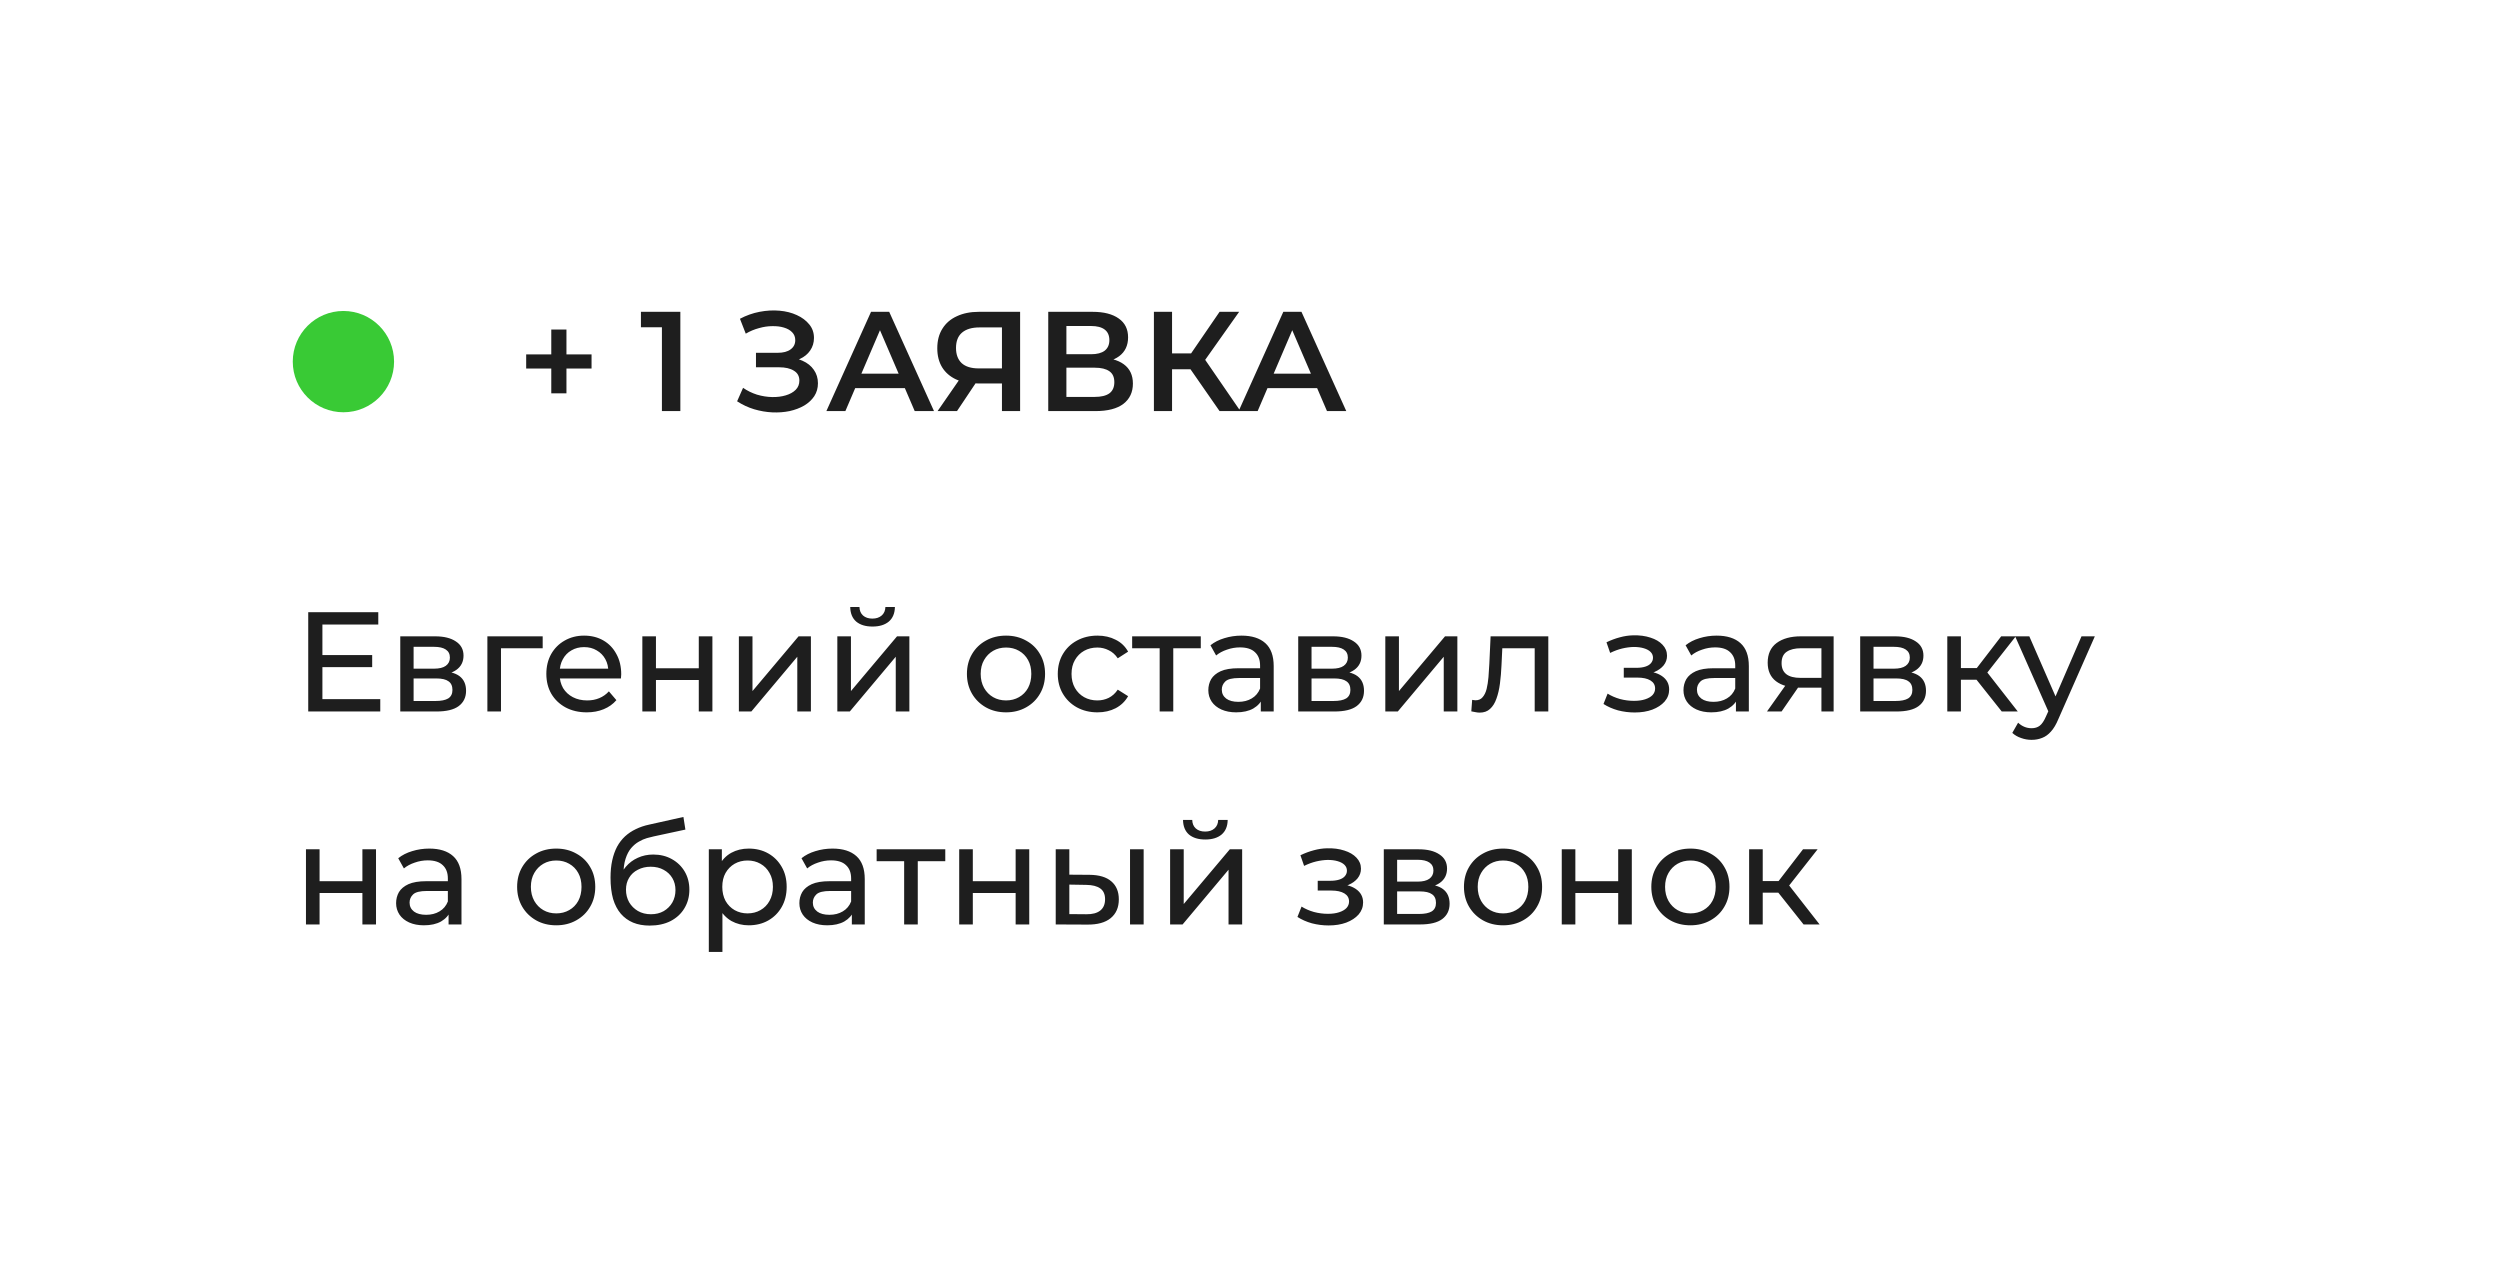 <?xml version="1.0" encoding="UTF-8"?> <svg xmlns="http://www.w3.org/2000/svg" width="270" height="137" viewBox="0 0 270 137" fill="none"> <rect x="0.988" y="0.767" width="268.02" height="135.651" rx="17.503" fill="white"></rect> <g filter="url(#filter0_d_239_43)"> <circle cx="37.089" cy="39.055" r="5.47" fill="#39CA35"></circle> </g> <path d="M59.538 42.483V35.592H61.177V42.483H59.538ZM56.827 39.803V38.272H63.888V39.803H56.827ZM71.487 44.398V34.443L72.361 35.346H69.221V33.677H73.478V44.398H71.487ZM79.608 43.341L80.251 41.886C80.711 42.203 81.211 42.448 81.752 42.621C82.304 42.785 82.85 42.871 83.391 42.882C83.932 42.892 84.422 42.831 84.861 42.698C85.311 42.565 85.668 42.366 85.933 42.101C86.199 41.835 86.332 41.503 86.332 41.105C86.332 40.625 86.132 40.268 85.734 40.033C85.346 39.788 84.815 39.666 84.141 39.666L81.645 39.666V38.103H83.988C84.591 38.103 85.055 37.981 85.382 37.736C85.719 37.491 85.888 37.159 85.888 36.74C85.888 36.393 85.775 36.107 85.551 35.883C85.336 35.658 85.04 35.489 84.662 35.377C84.295 35.265 83.876 35.214 83.406 35.224C82.947 35.224 82.467 35.295 81.967 35.438C81.466 35.571 80.992 35.77 80.542 36.036L79.915 34.428C80.588 34.07 81.293 33.82 82.028 33.677C82.773 33.534 83.493 33.493 84.188 33.555C84.882 33.616 85.505 33.774 86.056 34.029C86.618 34.285 87.067 34.622 87.404 35.04C87.741 35.449 87.909 35.934 87.909 36.495C87.909 37.006 87.771 37.46 87.496 37.858C87.23 38.246 86.863 38.547 86.393 38.762C85.923 38.976 85.377 39.084 84.754 39.084L84.831 38.593C85.535 38.593 86.148 38.716 86.669 38.961C87.2 39.196 87.608 39.523 87.894 39.941C88.19 40.36 88.338 40.845 88.338 41.396C88.338 41.917 88.205 42.381 87.94 42.79C87.674 43.188 87.312 43.525 86.852 43.801C86.393 44.066 85.867 44.265 85.275 44.398C84.683 44.52 84.06 44.566 83.406 44.536C82.753 44.505 82.1 44.393 81.446 44.199C80.803 44.005 80.19 43.719 79.608 43.341ZM89.248 44.398L94.072 33.677H96.033L100.872 44.398L98.789 44.398L94.639 34.734H95.435L91.3 44.398H89.248ZM91.469 41.917L92.005 40.355H97.794L98.33 41.917H91.469ZM108.211 44.398V40.967L108.701 41.411H105.562C104.663 41.411 103.887 41.263 103.234 40.967C102.591 40.661 102.095 40.227 101.748 39.666C101.401 39.094 101.227 38.41 101.227 37.613C101.227 36.786 101.411 36.082 101.779 35.5C102.146 34.907 102.667 34.458 103.341 34.152C104.015 33.835 104.806 33.677 105.715 33.677H110.172V44.398H108.211ZM101.258 44.398L103.908 40.569H105.914L103.356 44.398H101.258ZM108.211 40.324V34.81L108.701 35.362H105.776C104.959 35.362 104.331 35.551 103.892 35.928C103.464 36.296 103.249 36.847 103.249 37.583C103.249 38.287 103.453 38.833 103.862 39.221C104.28 39.599 104.893 39.788 105.7 39.788H108.701L108.211 40.324ZM113.211 44.398V33.677H118.004C119.209 33.677 120.148 33.917 120.822 34.397C121.496 34.867 121.833 35.546 121.833 36.434C121.833 37.312 121.512 37.991 120.868 38.471C120.225 38.941 119.378 39.175 118.326 39.175L118.602 38.624C119.796 38.624 120.72 38.864 121.374 39.344C122.027 39.824 122.354 40.518 122.354 41.427C122.354 42.356 122.012 43.086 121.328 43.617C120.644 44.138 119.633 44.398 118.295 44.398H113.211ZM115.171 42.866H118.234C118.928 42.866 119.454 42.739 119.812 42.483C120.169 42.218 120.348 41.815 120.348 41.274C120.348 40.733 120.169 40.339 119.812 40.094C119.454 39.839 118.928 39.711 118.234 39.711L115.171 39.711V42.866ZM115.171 38.257H117.836C118.479 38.257 118.969 38.129 119.306 37.874C119.643 37.608 119.812 37.23 119.812 36.74C119.812 36.23 119.643 35.847 119.306 35.592C118.969 35.336 118.479 35.209 117.836 35.209H115.171V38.257ZM131.713 44.398L128.083 39.175L129.691 38.18L133.964 44.398H131.713ZM124.622 44.398V33.677H126.582V44.398H124.622ZM125.985 39.88V38.165H129.6V39.88H125.985ZM129.875 39.267L128.053 39.022L131.713 33.677H133.827L129.875 39.267ZM133.773 44.398L138.598 33.677H140.558L145.398 44.398H143.315L139.164 34.734H139.961L135.826 44.398H133.773ZM135.994 41.917L136.53 40.355H142.319L142.855 41.917H135.994Z" fill="#1E1E1E"></path> <path d="M34.682 70.745H40.196V72.047H34.682L34.682 70.745ZM34.82 75.508H41.069V76.841H33.289V66.12H40.855V67.453H34.82V75.508ZM43.229 76.841V68.724H46.997C47.946 68.724 48.691 68.907 49.233 69.275C49.784 69.632 50.06 70.143 50.06 70.806C50.06 71.47 49.799 71.986 49.279 72.353C48.768 72.711 48.089 72.889 47.242 72.889L47.471 72.491C48.441 72.491 49.161 72.67 49.631 73.027C50.1 73.385 50.335 73.91 50.335 74.605C50.335 75.309 50.07 75.861 49.539 76.259C49.018 76.647 48.217 76.841 47.134 76.841H43.229ZM44.669 75.707H47.027C47.64 75.707 48.099 75.616 48.406 75.432C48.712 75.238 48.865 74.931 48.865 74.513C48.865 74.084 48.722 73.773 48.436 73.579C48.16 73.374 47.721 73.272 47.119 73.272H44.669V75.707ZM44.669 72.216H46.874C47.436 72.216 47.859 72.114 48.145 71.909C48.441 71.695 48.589 71.399 48.589 71.021C48.589 70.633 48.441 70.342 48.145 70.148C47.859 69.954 47.436 69.857 46.874 69.857H44.669V72.216ZM52.637 76.841V68.724H58.61V70.01H53.755L54.107 69.673V76.841H52.637ZM63.37 76.933C62.502 76.933 61.737 76.754 61.073 76.397C60.42 76.039 59.909 75.549 59.541 74.926C59.184 74.304 59.005 73.589 59.005 72.782C59.005 71.976 59.179 71.261 59.526 70.638C59.883 70.015 60.368 69.53 60.981 69.183C61.604 68.826 62.303 68.647 63.079 68.647C63.865 68.647 64.56 68.821 65.162 69.168C65.765 69.515 66.234 70.005 66.571 70.638C66.918 71.261 67.092 71.991 67.092 72.828C67.092 72.889 67.087 72.961 67.077 73.043C67.077 73.124 67.072 73.201 67.061 73.272H60.154V72.216H66.296L65.698 72.583C65.709 72.062 65.601 71.598 65.377 71.189C65.152 70.781 64.841 70.465 64.442 70.24C64.054 70.005 63.6 69.888 63.079 69.888C62.569 69.888 62.114 70.005 61.716 70.24C61.318 70.465 61.007 70.786 60.782 71.205C60.557 71.613 60.445 72.083 60.445 72.614V72.859C60.445 73.4 60.568 73.885 60.813 74.314C61.068 74.732 61.42 75.059 61.869 75.294C62.319 75.529 62.834 75.646 63.416 75.646C63.896 75.646 64.33 75.564 64.718 75.401C65.116 75.238 65.463 74.993 65.76 74.666L66.571 75.616C66.204 76.044 65.744 76.371 65.193 76.596C64.652 76.82 64.044 76.933 63.37 76.933ZM69.373 76.841V68.724H70.843V72.17H75.469V68.724H76.939V76.841H75.469V73.441H70.843V76.841H69.373ZM79.798 76.841V68.724H81.268V74.635L86.245 68.724H87.578V76.841H86.108V70.929L81.145 76.841H79.798ZM90.432 76.841V68.724H91.902V74.635L96.879 68.724H98.212V76.841H96.742V70.929L91.779 76.841H90.432ZM94.23 67.667C93.484 67.667 92.897 67.488 92.469 67.131C92.05 66.763 91.835 66.237 91.825 65.553H92.821C92.831 65.941 92.959 66.248 93.204 66.472C93.459 66.697 93.796 66.809 94.215 66.809C94.633 66.809 94.97 66.697 95.225 66.472C95.481 66.248 95.613 65.941 95.624 65.553H96.65C96.639 66.237 96.42 66.763 95.991 67.131C95.562 67.488 94.975 67.667 94.23 67.667ZM108.655 76.933C107.839 76.933 107.114 76.754 106.481 76.397C105.848 76.039 105.347 75.549 104.98 74.926C104.612 74.293 104.428 73.579 104.428 72.782C104.428 71.976 104.612 71.261 104.98 70.638C105.347 70.015 105.848 69.53 106.481 69.183C107.114 68.826 107.839 68.647 108.655 68.647C109.462 68.647 110.182 68.826 110.815 69.183C111.458 69.53 111.958 70.015 112.316 70.638C112.683 71.251 112.867 71.965 112.867 72.782C112.867 73.589 112.683 74.304 112.316 74.926C111.958 75.549 111.458 76.039 110.815 76.397C110.182 76.754 109.462 76.933 108.655 76.933ZM108.655 75.646C109.176 75.646 109.641 75.529 110.049 75.294C110.468 75.059 110.794 74.727 111.029 74.299C111.264 73.859 111.381 73.354 111.381 72.782C111.381 72.2 111.264 71.7 111.029 71.281C110.794 70.853 110.468 70.521 110.049 70.286C109.641 70.051 109.176 69.934 108.655 69.934C108.135 69.934 107.67 70.051 107.262 70.286C106.853 70.521 106.526 70.853 106.281 71.281C106.036 71.7 105.914 72.2 105.914 72.782C105.914 73.354 106.036 73.859 106.281 74.299C106.526 74.727 106.853 75.059 107.262 75.294C107.67 75.529 108.135 75.646 108.655 75.646ZM118.528 76.933C117.701 76.933 116.961 76.754 116.307 76.397C115.664 76.039 115.159 75.549 114.791 74.926C114.424 74.304 114.24 73.589 114.24 72.782C114.24 71.976 114.424 71.261 114.791 70.638C115.159 70.015 115.664 69.53 116.307 69.183C116.961 68.826 117.701 68.647 118.528 68.647C119.263 68.647 119.917 68.795 120.488 69.091C121.07 69.377 121.52 69.806 121.836 70.378L120.718 71.097C120.453 70.699 120.126 70.408 119.738 70.225C119.36 70.031 118.952 69.934 118.513 69.934C117.982 69.934 117.507 70.051 117.088 70.286C116.67 70.521 116.338 70.853 116.093 71.281C115.848 71.7 115.725 72.2 115.725 72.782C115.725 73.364 115.848 73.87 116.093 74.299C116.338 74.727 116.67 75.059 117.088 75.294C117.507 75.529 117.982 75.646 118.513 75.646C118.952 75.646 119.36 75.554 119.738 75.371C120.126 75.177 120.453 74.88 120.718 74.482L121.836 75.187C121.52 75.748 121.07 76.182 120.488 76.489C119.917 76.785 119.263 76.933 118.528 76.933ZM125.243 76.841V69.627L125.611 70.01H122.272V68.724H129.685V70.01H126.361L126.713 69.627V76.841H125.243ZM136.166 76.841V75.126L136.089 74.804V71.879C136.089 71.256 135.905 70.776 135.538 70.439C135.18 70.092 134.639 69.918 133.914 69.918C133.434 69.918 132.965 70 132.505 70.163C132.046 70.316 131.658 70.526 131.341 70.791L130.729 69.689C131.147 69.352 131.648 69.096 132.23 68.923C132.822 68.739 133.439 68.647 134.083 68.647C135.196 68.647 136.053 68.918 136.656 69.459C137.258 70 137.559 70.827 137.559 71.94V76.841H136.166ZM133.501 76.933C132.898 76.933 132.367 76.831 131.908 76.626C131.459 76.422 131.111 76.141 130.866 75.784C130.621 75.416 130.499 75.003 130.499 74.543C130.499 74.105 130.601 73.706 130.805 73.349C131.02 72.992 131.362 72.706 131.831 72.491C132.311 72.277 132.954 72.17 133.761 72.17H136.334V73.226H133.822C133.087 73.226 132.592 73.349 132.337 73.594C132.081 73.839 131.954 74.135 131.954 74.482C131.954 74.88 132.112 75.202 132.429 75.447C132.745 75.682 133.184 75.799 133.746 75.799C134.297 75.799 134.777 75.677 135.185 75.432C135.604 75.187 135.905 74.829 136.089 74.36L136.38 75.371C136.186 75.85 135.844 76.233 135.354 76.519C134.864 76.795 134.246 76.933 133.501 76.933ZM140.207 76.841V68.724H143.974C144.924 68.724 145.669 68.907 146.21 69.275C146.762 69.632 147.038 70.143 147.038 70.806C147.038 71.47 146.777 71.986 146.256 72.353C145.746 72.711 145.067 72.889 144.219 72.889L144.449 72.491C145.419 72.491 146.139 72.67 146.609 73.027C147.078 73.385 147.313 73.91 147.313 74.605C147.313 75.309 147.048 75.861 146.517 76.259C145.996 76.647 145.195 76.841 144.112 76.841H140.207ZM141.646 75.707H144.005C144.618 75.707 145.077 75.616 145.383 75.432C145.69 75.238 145.843 74.931 145.843 74.513C145.843 74.084 145.7 73.773 145.414 73.579C145.138 73.374 144.699 73.272 144.097 73.272H141.646V75.707ZM141.646 72.216H143.852C144.413 72.216 144.837 72.114 145.123 71.909C145.419 71.695 145.567 71.399 145.567 71.021C145.567 70.633 145.419 70.342 145.123 70.148C144.837 69.954 144.413 69.857 143.852 69.857H141.646V72.216ZM149.614 76.841V68.724H151.085V74.635L156.062 68.724H157.395V76.841H155.924V70.929L150.962 76.841H149.614ZM158.901 76.826L158.993 75.585C159.064 75.595 159.13 75.605 159.192 75.616C159.253 75.626 159.309 75.631 159.36 75.631C159.687 75.631 159.942 75.519 160.126 75.294C160.32 75.069 160.463 74.773 160.555 74.406C160.647 74.028 160.713 73.604 160.754 73.135C160.795 72.665 160.825 72.195 160.846 71.725L160.984 68.724H167.217V76.841H165.747V69.581L166.099 70.01H161.933L162.27 69.566L162.163 71.817C162.132 72.532 162.076 73.201 161.994 73.824C161.913 74.447 161.785 74.993 161.612 75.462C161.448 75.932 161.218 76.3 160.922 76.565C160.637 76.831 160.264 76.963 159.804 76.963C159.672 76.963 159.529 76.948 159.376 76.917C159.233 76.897 159.074 76.866 158.901 76.826ZM176.547 76.948C177.262 76.948 177.895 76.846 178.446 76.642C179.008 76.427 179.452 76.136 179.778 75.769C180.105 75.391 180.269 74.957 180.269 74.467C180.269 73.854 180.008 73.369 179.487 73.012C178.967 72.655 178.252 72.476 177.343 72.476L177.282 72.828C177.813 72.828 178.283 72.741 178.691 72.568C179.099 72.394 179.426 72.159 179.671 71.863C179.916 71.557 180.039 71.21 180.039 70.822C180.039 70.362 179.875 69.964 179.549 69.627C179.232 69.29 178.798 69.035 178.247 68.862C177.696 68.678 177.068 68.596 176.363 68.616C175.893 68.627 175.419 68.698 174.939 68.831C174.469 68.953 173.989 69.132 173.499 69.367L173.897 70.516C174.336 70.301 174.765 70.143 175.184 70.041C175.613 69.939 176.031 69.882 176.44 69.872C176.858 69.872 177.221 69.918 177.527 70.01C177.844 70.102 178.089 70.235 178.262 70.408C178.436 70.582 178.523 70.791 178.523 71.036C178.523 71.261 178.446 71.46 178.293 71.634C178.15 71.797 177.946 71.919 177.68 72.001C177.415 72.083 177.103 72.124 176.746 72.124H175.368V73.18H176.838C177.44 73.18 177.91 73.282 178.247 73.487C178.584 73.691 178.752 73.982 178.752 74.36C178.752 74.625 178.66 74.86 178.477 75.064C178.293 75.258 178.027 75.411 177.68 75.524C177.343 75.636 176.94 75.692 176.47 75.692C175.96 75.692 175.454 75.626 174.954 75.493C174.454 75.35 174.01 75.156 173.622 74.911L173.177 76.029C173.637 76.325 174.158 76.555 174.74 76.718C175.332 76.871 175.934 76.948 176.547 76.948ZM187.481 76.841V75.126L187.405 74.804V71.879C187.405 71.256 187.221 70.776 186.853 70.439C186.496 70.092 185.955 69.918 185.23 69.918C184.75 69.918 184.28 70 183.821 70.163C183.361 70.316 182.973 70.526 182.657 70.791L182.044 69.689C182.463 69.352 182.963 69.096 183.545 68.923C184.137 68.739 184.755 68.647 185.398 68.647C186.511 68.647 187.369 68.918 187.971 69.459C188.574 70 188.875 70.827 188.875 71.94V76.841H187.481ZM184.816 76.933C184.214 76.933 183.683 76.831 183.224 76.626C182.774 76.422 182.427 76.141 182.182 75.784C181.937 75.416 181.815 75.003 181.815 74.543C181.815 74.105 181.917 73.706 182.121 73.349C182.335 72.992 182.677 72.706 183.147 72.491C183.627 72.277 184.27 72.17 185.077 72.17H187.65V73.226H185.138C184.403 73.226 183.908 73.349 183.652 73.594C183.397 73.839 183.27 74.135 183.27 74.482C183.27 74.88 183.428 75.202 183.744 75.447C184.061 75.682 184.5 75.799 185.061 75.799C185.613 75.799 186.093 75.677 186.501 75.432C186.92 75.187 187.221 74.829 187.405 74.36L187.696 75.371C187.502 75.85 187.16 76.233 186.67 76.519C186.179 76.795 185.562 76.933 184.816 76.933ZM196.714 76.841V73.992L196.944 74.268H194.356C193.274 74.268 192.426 74.038 191.814 73.579C191.211 73.119 190.91 72.45 190.91 71.572C190.91 70.633 191.232 69.923 191.875 69.444C192.528 68.964 193.396 68.724 194.478 68.724H198.032V76.841H196.714ZM190.833 76.841L193.039 73.732H194.555L192.411 76.841H190.833ZM196.714 73.533V69.597L196.944 70.01H194.524C193.85 70.01 193.33 70.138 192.962 70.393C192.595 70.638 192.411 71.046 192.411 71.618C192.411 72.68 193.095 73.211 194.463 73.211H196.944L196.714 73.533ZM200.9 76.841V68.724H204.668C205.617 68.724 206.363 68.907 206.904 69.275C207.455 69.632 207.731 70.143 207.731 70.806C207.731 71.47 207.471 71.986 206.95 72.353C206.439 72.711 205.76 72.889 204.913 72.889L205.143 72.491C206.113 72.491 206.832 72.67 207.302 73.027C207.772 73.385 208.007 73.91 208.007 74.605C208.007 75.309 207.741 75.861 207.21 76.259C206.689 76.647 205.888 76.841 204.806 76.841H200.9ZM202.34 75.707H204.698C205.311 75.707 205.771 75.616 206.077 75.432C206.383 75.238 206.536 74.931 206.536 74.513C206.536 74.084 206.393 73.773 206.107 73.579C205.832 73.374 205.393 73.272 204.79 73.272H202.34V75.707ZM202.34 72.216H204.545C205.107 72.216 205.531 72.114 205.816 71.909C206.113 71.695 206.261 71.399 206.261 71.021C206.261 70.633 206.113 70.342 205.816 70.148C205.531 69.954 205.107 69.857 204.545 69.857H202.34V72.216ZM216.189 76.841L213.049 72.889L214.259 72.154L217.92 76.841H216.189ZM210.308 76.841V68.724H211.778V76.841H210.308ZM211.334 73.41V72.154H214.014V73.41H211.334ZM214.382 72.951L213.019 72.767L216.128 68.724H217.705L214.382 72.951ZM219.411 79.904C219.023 79.904 218.645 79.838 218.278 79.705C217.91 79.582 217.594 79.398 217.328 79.153L217.956 78.051C218.16 78.245 218.385 78.393 218.63 78.495C218.875 78.597 219.135 78.648 219.411 78.648C219.768 78.648 220.065 78.556 220.299 78.372C220.534 78.189 220.754 77.862 220.958 77.392L221.463 76.274L221.617 76.09L224.802 68.724H226.242L222.306 77.653C222.071 78.224 221.805 78.674 221.509 79C221.223 79.327 220.907 79.557 220.56 79.689C220.213 79.832 219.83 79.904 219.411 79.904ZM221.341 77.101L217.635 68.724H219.166L222.321 75.953L221.341 77.101ZM33.044 99.841V91.724H34.514V95.17H39.139V91.724H40.609V99.841H39.139V96.441H34.514V99.841H33.044ZM48.446 99.841V98.126L48.369 97.804V94.879C48.369 94.256 48.185 93.776 47.818 93.439C47.461 93.092 46.919 92.918 46.194 92.918C45.715 92.918 45.245 93 44.785 93.163C44.326 93.316 43.938 93.526 43.621 93.791L43.009 92.689C43.427 92.352 43.928 92.096 44.51 91.923C45.102 91.739 45.72 91.647 46.363 91.647C47.476 91.647 48.334 91.918 48.936 92.459C49.538 93 49.84 93.827 49.84 94.94V99.841H48.446ZM45.781 99.933C45.178 99.933 44.648 99.831 44.188 99.626C43.739 99.422 43.392 99.141 43.147 98.784C42.902 98.416 42.779 98.003 42.779 97.543C42.779 97.105 42.881 96.706 43.085 96.349C43.3 95.992 43.642 95.706 44.111 95.491C44.591 95.277 45.235 95.17 46.041 95.17H48.614V96.226H46.102C45.367 96.226 44.872 96.349 44.617 96.594C44.362 96.839 44.234 97.135 44.234 97.482C44.234 97.88 44.392 98.202 44.709 98.447C45.025 98.682 45.464 98.799 46.026 98.799C46.577 98.799 47.057 98.677 47.466 98.432C47.884 98.187 48.185 97.829 48.369 97.36L48.66 98.371C48.466 98.85 48.124 99.233 47.634 99.519C47.144 99.795 46.526 99.933 45.781 99.933ZM60.077 99.933C59.26 99.933 58.535 99.754 57.902 99.397C57.269 99.039 56.769 98.549 56.401 97.926C56.033 97.293 55.85 96.579 55.85 95.782C55.85 94.976 56.033 94.261 56.401 93.638C56.769 93.015 57.269 92.53 57.902 92.183C58.535 91.826 59.26 91.647 60.077 91.647C60.883 91.647 61.603 91.826 62.236 92.183C62.879 92.53 63.38 93.015 63.737 93.638C64.105 94.251 64.288 94.965 64.288 95.782C64.288 96.589 64.105 97.304 63.737 97.926C63.38 98.549 62.879 99.039 62.236 99.397C61.603 99.754 60.883 99.933 60.077 99.933ZM60.077 98.646C60.597 98.646 61.062 98.529 61.47 98.294C61.889 98.059 62.216 97.727 62.451 97.299C62.685 96.859 62.803 96.354 62.803 95.782C62.803 95.2 62.685 94.7 62.451 94.281C62.216 93.853 61.889 93.521 61.47 93.286C61.062 93.051 60.597 92.934 60.077 92.934C59.556 92.934 59.091 93.051 58.683 93.286C58.275 93.521 57.948 93.853 57.703 94.281C57.458 94.7 57.335 95.2 57.335 95.782C57.335 96.354 57.458 96.859 57.703 97.299C57.948 97.727 58.275 98.059 58.683 98.294C59.091 98.529 59.556 98.646 60.077 98.646ZM70.164 99.963C69.49 99.963 68.893 99.856 68.372 99.642C67.861 99.427 67.422 99.111 67.055 98.692C66.687 98.263 66.406 97.727 66.212 97.084C66.029 96.431 65.937 95.665 65.937 94.787C65.937 94.092 65.998 93.47 66.121 92.918C66.243 92.367 66.417 91.877 66.641 91.448C66.876 91.019 67.162 90.646 67.499 90.33C67.846 90.013 68.234 89.753 68.663 89.549C69.102 89.334 69.582 89.171 70.103 89.059L73.809 88.232L74.023 89.595L70.608 90.33C70.404 90.371 70.159 90.432 69.873 90.514C69.587 90.595 69.296 90.723 69 90.897C68.704 91.06 68.428 91.29 68.173 91.586C67.918 91.882 67.713 92.27 67.56 92.75C67.407 93.219 67.33 93.801 67.33 94.496C67.33 94.69 67.335 94.838 67.346 94.94C67.356 95.042 67.366 95.144 67.376 95.246C67.397 95.348 67.412 95.501 67.422 95.706L66.81 95.078C66.973 94.516 67.233 94.026 67.591 93.607C67.948 93.189 68.377 92.867 68.877 92.643C69.388 92.408 69.944 92.29 70.547 92.29C71.302 92.29 71.971 92.454 72.553 92.78C73.145 93.107 73.61 93.556 73.947 94.128C74.284 94.7 74.452 95.353 74.452 96.088C74.452 96.834 74.273 97.503 73.916 98.095C73.569 98.677 73.074 99.136 72.43 99.473C71.787 99.8 71.032 99.963 70.164 99.963ZM70.302 98.738C70.822 98.738 71.282 98.626 71.68 98.401C72.078 98.166 72.39 97.855 72.614 97.467C72.839 97.069 72.951 96.625 72.951 96.135C72.951 95.644 72.839 95.21 72.614 94.833C72.39 94.455 72.078 94.159 71.68 93.944C71.282 93.72 70.812 93.607 70.271 93.607C69.76 93.607 69.301 93.715 68.893 93.929C68.484 94.133 68.168 94.424 67.943 94.802C67.718 95.17 67.606 95.598 67.606 96.088C67.606 96.579 67.718 97.028 67.943 97.436C68.178 97.835 68.494 98.151 68.893 98.386C69.301 98.621 69.771 98.738 70.302 98.738ZM80.856 99.933C80.182 99.933 79.564 99.78 79.002 99.473C78.451 99.157 78.007 98.692 77.67 98.079C77.343 97.467 77.18 96.701 77.18 95.782C77.18 94.863 77.338 94.097 77.655 93.485C77.981 92.872 78.421 92.413 78.972 92.106C79.533 91.8 80.161 91.647 80.856 91.647C81.652 91.647 82.357 91.821 82.969 92.168C83.582 92.515 84.067 93 84.424 93.623C84.781 94.235 84.96 94.955 84.96 95.782C84.96 96.609 84.781 97.334 84.424 97.957C84.067 98.58 83.582 99.065 82.969 99.412C82.357 99.759 81.652 99.933 80.856 99.933ZM76.552 102.812L76.552 91.724H77.961V93.914L77.869 95.797L78.022 97.681V102.812H76.552ZM80.733 98.646C81.254 98.646 81.718 98.529 82.127 98.294C82.546 98.059 82.872 97.727 83.107 97.299C83.352 96.859 83.475 96.354 83.475 95.782C83.475 95.2 83.352 94.7 83.107 94.281C82.872 93.853 82.546 93.521 82.127 93.286C81.718 93.051 81.254 92.934 80.733 92.934C80.223 92.934 79.758 93.051 79.339 93.286C78.931 93.521 78.604 93.853 78.359 94.281C78.124 94.7 78.007 95.2 78.007 95.782C78.007 96.354 78.124 96.859 78.359 97.299C78.604 97.727 78.931 98.059 79.339 98.294C79.758 98.529 80.223 98.646 80.733 98.646ZM91.999 99.841V98.126L91.922 97.804V94.879C91.922 94.256 91.739 93.776 91.371 93.439C91.014 93.092 90.473 92.918 89.748 92.918C89.268 92.918 88.798 93 88.339 93.163C87.879 93.316 87.491 93.526 87.175 93.791L86.562 92.689C86.981 92.352 87.481 92.096 88.063 91.923C88.655 91.739 89.273 91.647 89.916 91.647C91.029 91.647 91.887 91.918 92.489 92.459C93.092 93 93.393 93.827 93.393 94.94V99.841H91.999ZM89.334 99.933C88.732 99.933 88.201 99.831 87.741 99.626C87.292 99.422 86.945 99.141 86.7 98.784C86.455 98.416 86.332 98.003 86.332 97.543C86.332 97.105 86.434 96.706 86.639 96.349C86.853 95.992 87.195 95.706 87.665 95.491C88.145 95.277 88.788 95.17 89.594 95.17H92.168V96.226H89.656C88.921 96.226 88.425 96.349 88.17 96.594C87.915 96.839 87.787 97.135 87.787 97.482C87.787 97.88 87.946 98.202 88.262 98.447C88.579 98.682 89.018 98.799 89.579 98.799C90.131 98.799 90.611 98.677 91.019 98.432C91.438 98.187 91.739 97.829 91.922 97.36L92.213 98.371C92.019 98.85 91.677 99.233 91.187 99.519C90.697 99.795 90.079 99.933 89.334 99.933ZM97.648 99.841V92.627L98.016 93.01H94.677V91.724H102.09V93.01H98.766L99.119 92.627V99.841H97.648ZM103.593 99.841V91.724H105.064V95.17H109.689V91.724H111.159V99.841H109.689V96.441H105.064V99.841H103.593ZM122.043 99.841V91.724H123.514V99.841H122.043ZM117.678 94.48C118.71 94.491 119.491 94.725 120.022 95.185C120.563 95.644 120.833 96.293 120.833 97.13C120.833 98.008 120.537 98.687 119.945 99.167C119.363 99.637 118.526 99.866 117.433 99.856L114.018 99.841V91.724H115.488V94.465L117.678 94.48ZM117.326 98.738C117.98 98.748 118.48 98.616 118.827 98.34C119.174 98.064 119.348 97.656 119.348 97.115C119.348 96.584 119.174 96.196 118.827 95.951C118.49 95.706 117.99 95.578 117.326 95.568L115.488 95.537V98.723L117.326 98.738ZM126.372 99.841V91.724H127.842V97.635L132.82 91.724H134.152V99.841H132.682V93.929L127.72 99.841H126.372ZM130.17 90.667C129.425 90.667 128.838 90.488 128.409 90.131C127.99 89.763 127.776 89.237 127.766 88.553H128.761C128.771 88.941 128.899 89.248 129.144 89.472C129.399 89.697 129.736 89.809 130.155 89.809C130.574 89.809 130.911 89.697 131.166 89.472C131.421 89.248 131.554 88.941 131.564 88.553H132.59C132.58 89.237 132.36 89.763 131.932 90.131C131.503 90.488 130.916 90.667 130.17 90.667ZM143.493 99.948C144.208 99.948 144.841 99.846 145.392 99.642C145.954 99.427 146.398 99.136 146.725 98.769C147.051 98.391 147.215 97.957 147.215 97.467C147.215 96.854 146.954 96.369 146.434 96.012C145.913 95.655 145.198 95.476 144.289 95.476L144.228 95.828C144.759 95.828 145.229 95.741 145.637 95.568C146.046 95.394 146.372 95.159 146.617 94.863C146.862 94.557 146.985 94.21 146.985 93.822C146.985 93.362 146.822 92.964 146.495 92.627C146.178 92.29 145.744 92.035 145.193 91.862C144.642 91.678 144.014 91.596 143.309 91.616C142.84 91.627 142.365 91.698 141.885 91.831C141.415 91.953 140.935 92.132 140.445 92.367L140.843 93.516C141.283 93.301 141.711 93.143 142.13 93.041C142.559 92.939 142.977 92.882 143.386 92.872C143.804 92.872 144.167 92.918 144.473 93.01C144.79 93.102 145.035 93.235 145.208 93.408C145.382 93.582 145.469 93.791 145.469 94.036C145.469 94.261 145.392 94.46 145.239 94.634C145.096 94.797 144.892 94.919 144.626 95.001C144.361 95.083 144.05 95.124 143.692 95.124H142.314V96.18H143.784C144.386 96.18 144.856 96.282 145.193 96.487C145.53 96.691 145.698 96.982 145.698 97.36C145.698 97.625 145.607 97.86 145.423 98.064C145.239 98.258 144.974 98.411 144.626 98.524C144.289 98.636 143.886 98.692 143.416 98.692C142.906 98.692 142.401 98.626 141.9 98.493C141.4 98.35 140.956 98.156 140.568 97.911L140.124 99.029C140.583 99.325 141.104 99.555 141.686 99.718C142.278 99.871 142.88 99.948 143.493 99.948ZM149.45 99.841V91.724H153.218C154.167 91.724 154.912 91.907 155.454 92.275C156.005 92.632 156.281 93.143 156.281 93.806C156.281 94.47 156.02 94.986 155.5 95.353C154.989 95.711 154.31 95.889 153.463 95.889L153.692 95.491C154.662 95.491 155.382 95.67 155.852 96.027C156.321 96.385 156.556 96.91 156.556 97.605C156.556 98.309 156.291 98.861 155.76 99.259C155.239 99.647 154.438 99.841 153.355 99.841H149.45ZM150.89 98.707H153.248C153.861 98.707 154.32 98.616 154.627 98.432C154.933 98.238 155.086 97.931 155.086 97.513C155.086 97.084 154.943 96.773 154.657 96.579C154.381 96.374 153.942 96.272 153.34 96.272H150.89V98.707ZM150.89 95.216H153.095C153.657 95.216 154.08 95.114 154.366 94.909C154.662 94.695 154.81 94.399 154.81 94.021C154.81 93.633 154.662 93.342 154.366 93.148C154.08 92.954 153.657 92.857 153.095 92.857H150.89V95.216ZM162.334 99.933C161.517 99.933 160.792 99.754 160.159 99.397C159.526 99.039 159.026 98.549 158.658 97.926C158.291 97.293 158.107 96.579 158.107 95.782C158.107 94.976 158.291 94.261 158.658 93.638C159.026 93.015 159.526 92.53 160.159 92.183C160.792 91.826 161.517 91.647 162.334 91.647C163.141 91.647 163.861 91.826 164.494 92.183C165.137 92.53 165.637 93.015 165.995 93.638C166.362 94.251 166.546 94.965 166.546 95.782C166.546 96.589 166.362 97.304 165.995 97.926C165.637 98.549 165.137 99.039 164.494 99.397C163.861 99.754 163.141 99.933 162.334 99.933ZM162.334 98.646C162.855 98.646 163.319 98.529 163.728 98.294C164.146 98.059 164.473 97.727 164.708 97.299C164.943 96.859 165.06 96.354 165.06 95.782C165.06 95.2 164.943 94.7 164.708 94.281C164.473 93.853 164.146 93.521 163.728 93.286C163.319 93.051 162.855 92.934 162.334 92.934C161.813 92.934 161.349 93.051 160.94 93.286C160.532 93.521 160.205 93.853 159.96 94.281C159.715 94.7 159.593 95.2 159.593 95.782C159.593 96.354 159.715 96.859 159.96 97.299C160.205 97.727 160.532 98.059 160.94 98.294C161.349 98.529 161.813 98.646 162.334 98.646ZM168.669 99.841V91.724H170.139V95.17H174.765V91.724H176.235V99.841H174.765V96.441H170.139V99.841H168.669ZM182.57 99.933C181.753 99.933 181.029 99.754 180.395 99.397C179.762 99.039 179.262 98.549 178.895 97.926C178.527 97.293 178.343 96.579 178.343 95.782C178.343 94.976 178.527 94.261 178.895 93.638C179.262 93.015 179.762 92.53 180.395 92.183C181.029 91.826 181.753 91.647 182.57 91.647C183.377 91.647 184.097 91.826 184.73 92.183C185.373 92.53 185.873 93.015 186.231 93.638C186.598 94.251 186.782 94.965 186.782 95.782C186.782 96.589 186.598 97.304 186.231 97.926C185.873 98.549 185.373 99.039 184.73 99.397C184.097 99.754 183.377 99.933 182.57 99.933ZM182.57 98.646C183.091 98.646 183.556 98.529 183.964 98.294C184.383 98.059 184.709 97.727 184.944 97.299C185.179 96.859 185.296 96.354 185.296 95.782C185.296 95.2 185.179 94.7 184.944 94.281C184.709 93.853 184.383 93.521 183.964 93.286C183.556 93.051 183.091 92.934 182.57 92.934C182.05 92.934 181.585 93.051 181.177 93.286C180.768 93.521 180.441 93.853 180.196 94.281C179.951 94.7 179.829 95.2 179.829 95.782C179.829 96.354 179.951 96.859 180.196 97.299C180.441 97.727 180.768 98.059 181.177 98.294C181.585 98.529 182.05 98.646 182.57 98.646ZM194.786 99.841L191.647 95.889L192.857 95.154L196.517 99.841H194.786ZM188.905 99.841V91.724H190.375V99.841H188.905ZM189.931 96.41V95.154H192.611V96.41H189.931ZM192.979 95.951L191.616 95.767L194.725 91.724H196.302L192.979 95.951Z" fill="#1E1E1E"></path> <defs> <filter id="filter0_d_239_43" x="13.022" y="14.988" width="48.134" height="48.134" filterUnits="userSpaceOnUse" color-interpolation-filters="sRGB"> <feFlood flood-opacity="0" result="BackgroundImageFix"></feFlood> <feColorMatrix in="SourceAlpha" type="matrix" values="0 0 0 0 0 0 0 0 0 0 0 0 0 0 0 0 0 0 127 0" result="hardAlpha"></feColorMatrix> <feOffset></feOffset> <feGaussianBlur stdDeviation="9.299"></feGaussianBlur> <feComposite in2="hardAlpha" operator="out"></feComposite> <feColorMatrix type="matrix" values="0 0 0 0 0.224 0 0 0 0 0.792 0 0 0 0 0.208 0 0 0 0.7 0"></feColorMatrix> <feBlend mode="normal" in2="BackgroundImageFix" result="effect1_dropShadow_239_43"></feBlend> <feBlend mode="normal" in="SourceGraphic" in2="effect1_dropShadow_239_43" result="shape"></feBlend> </filter> </defs> </svg> 